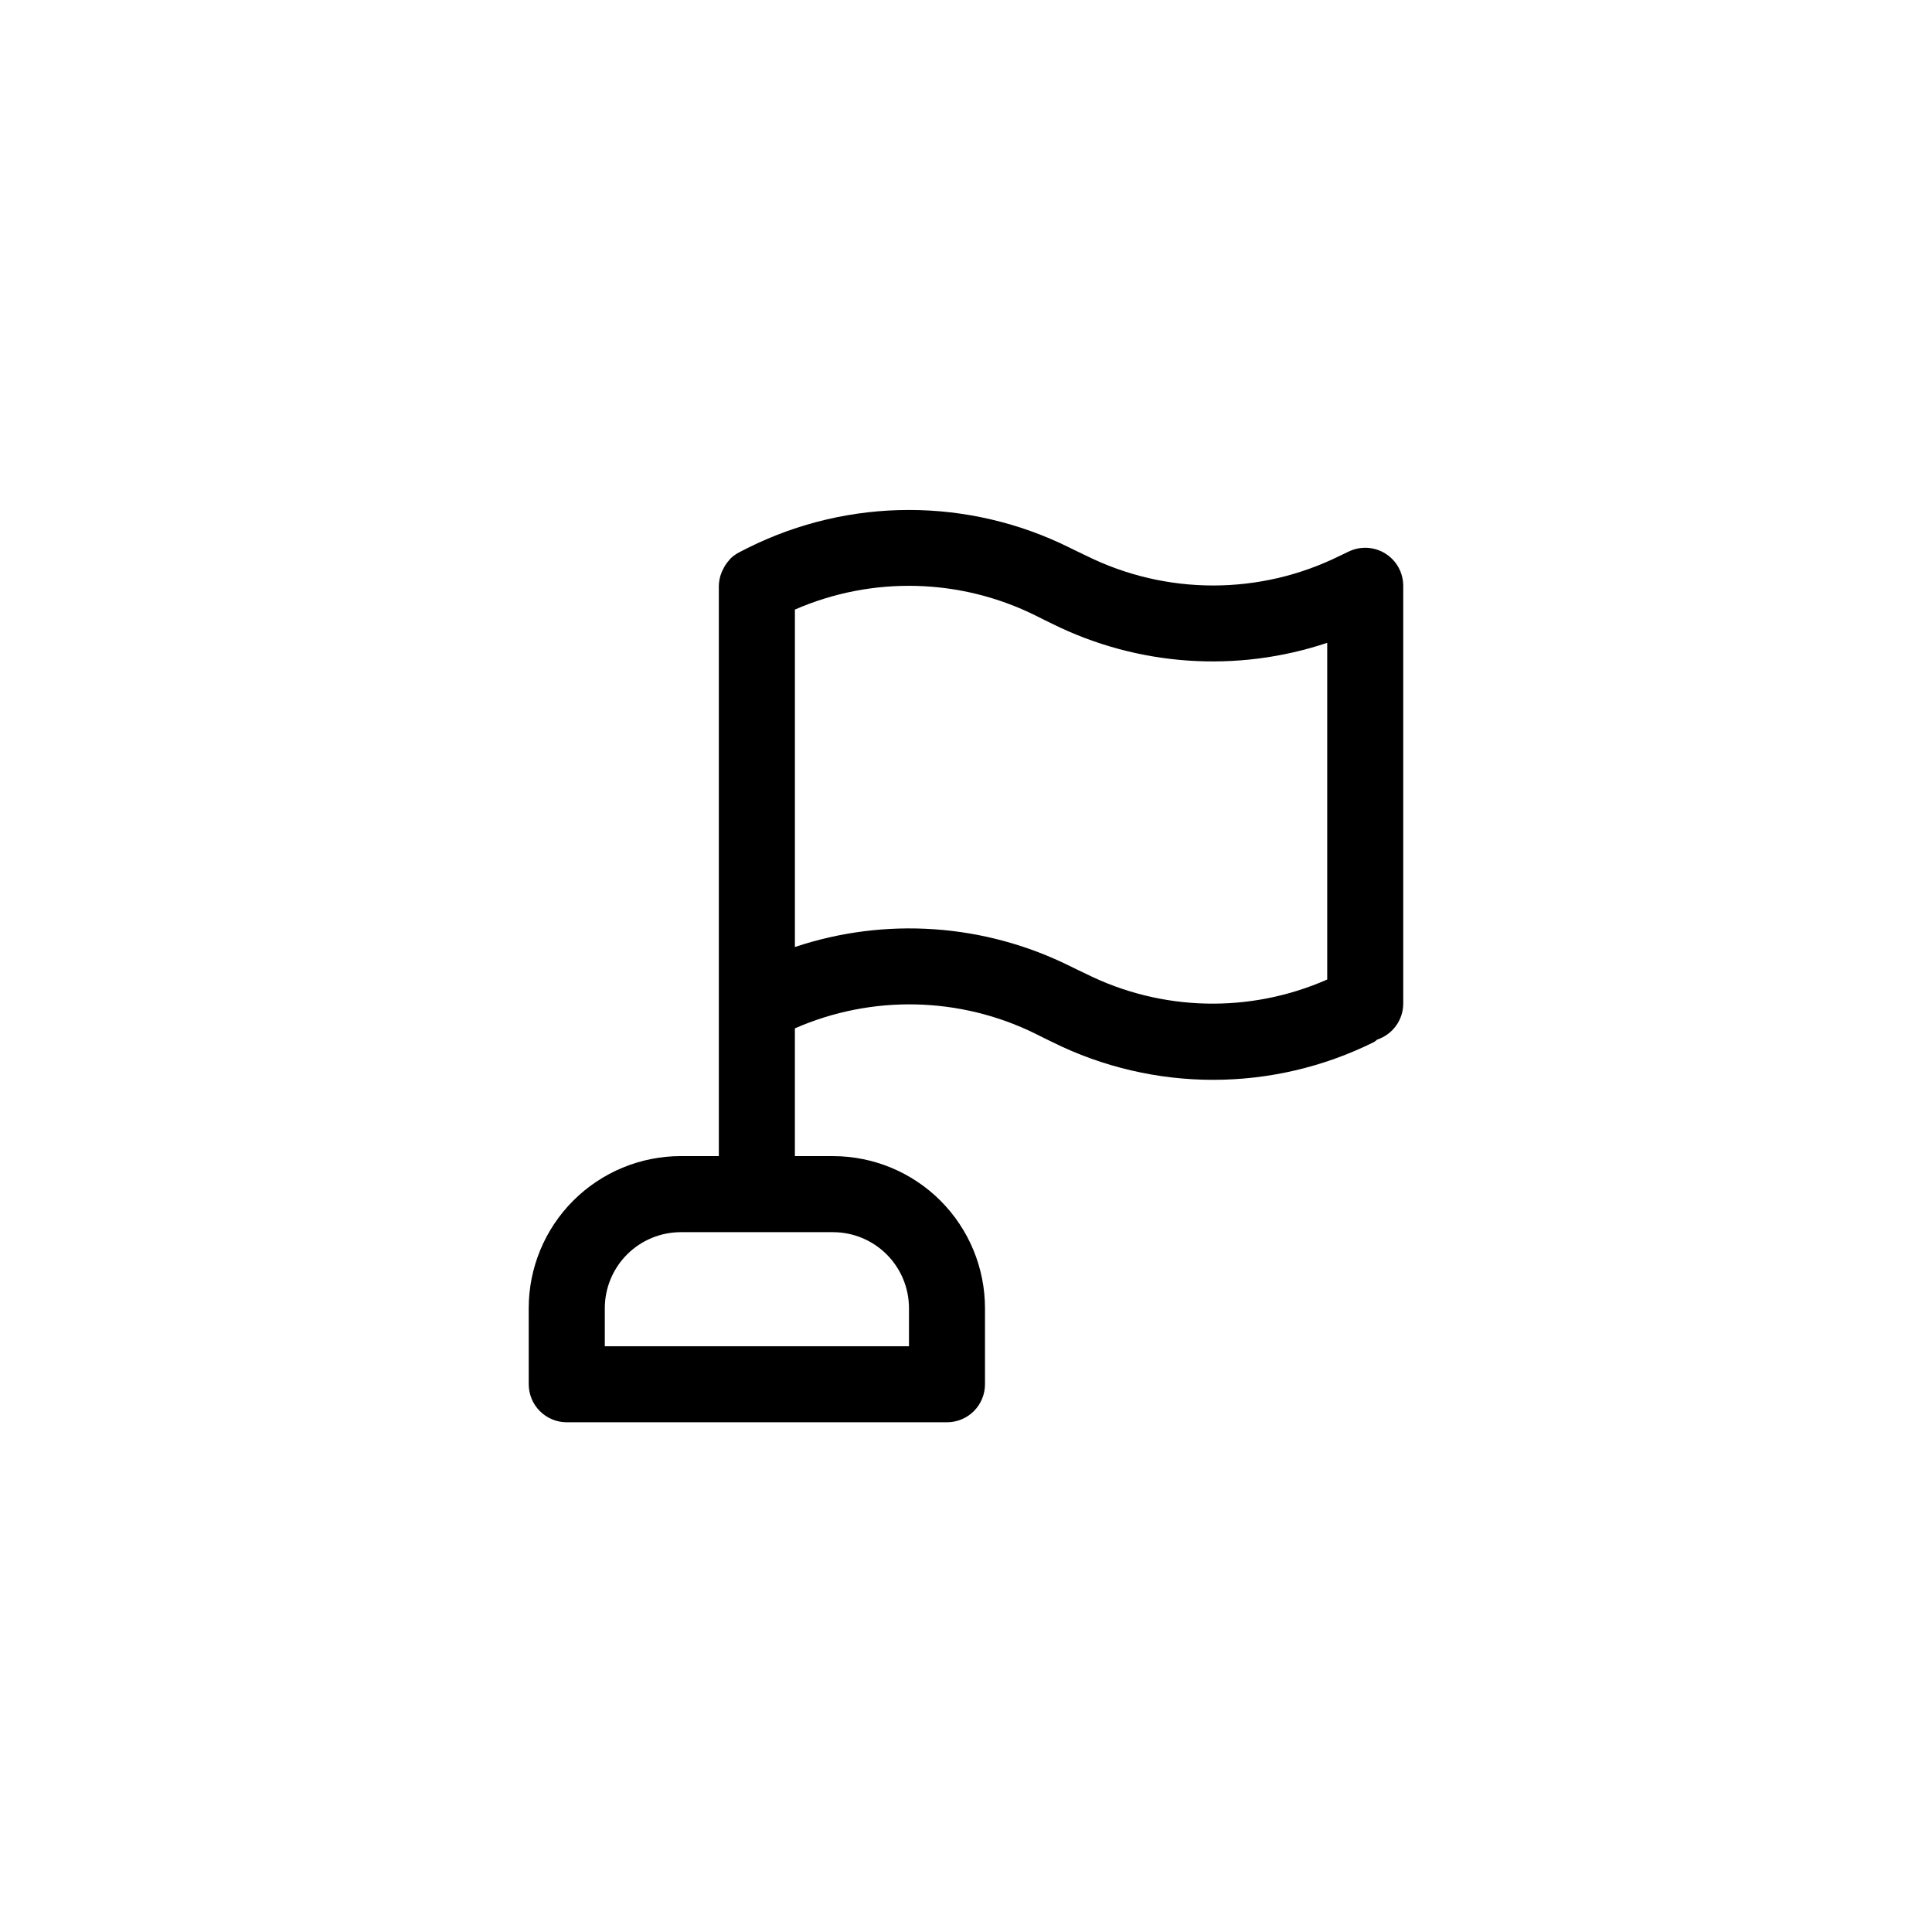<?xml version="1.0" encoding="UTF-8"?>
<!-- Uploaded to: ICON Repo, www.svgrepo.com, Generator: ICON Repo Mixer Tools -->
<svg fill="#000000" width="800px" height="800px" version="1.1" viewBox="144 144 512 512" xmlns="http://www.w3.org/2000/svg">
 <path d="m284.12 510.84c0 2.672 1.062 5.234 2.953 7.125 1.891 1.891 4.453 2.953 7.125 2.953h100.76c2.672 0 5.234-1.062 7.125-2.953 1.891-1.891 2.949-4.453 2.949-7.125v-20.152c0-10.688-4.246-20.941-11.805-28.5-7.559-7.559-17.809-11.805-28.5-11.805h-10.074v-33.855c20.449-8.969 43.816-8.434 63.832 1.461l2.215 1.109 2.168 1.059c26.848 13.348 58.398 13.348 85.246 0 0.305-0.191 0.594-0.41 0.855-0.656 4.07-1.352 6.84-5.133 6.902-9.422v-110.84c-0.004-3.488-1.805-6.727-4.769-8.562-2.965-1.836-6.668-2.008-9.789-0.457l-2.215 1.059h-0.004c-21.168 10.508-46.039 10.508-67.207 0l-2.215-1.059-2.168-1.059c-26.848-13.352-58.398-13.352-85.246 0l-2.168 1.109c-0.922 0.453-1.773 1.051-2.516 1.762l-0.402 0.504h-0.004c-0.641 0.703-1.164 1.504-1.559 2.367-0.156 0.277-0.293 0.562-0.406 0.859-0.438 1.105-0.676 2.285-0.703 3.477v151.14h-10.078c-10.688 0-20.941 4.246-28.5 11.805-7.559 7.559-11.805 17.812-11.805 28.5zm134.37-203.69 2.215 1.109 2.168 1.059c22.664 11.238 48.855 13.051 72.852 5.039v89.223c-20.441 9.012-43.828 8.477-63.832-1.461l-2.215-1.059-2.168-1.055c-22.664-11.242-48.855-13.051-72.852-5.039v-89.426c20.469-8.922 43.836-8.332 63.832 1.609zm-114.21 183.54c0-5.344 2.125-10.469 5.902-14.25 3.781-3.777 8.906-5.902 14.25-5.902h40.305c5.348 0 10.473 2.125 14.25 5.902 3.781 3.781 5.902 8.906 5.902 14.25v10.078h-80.609z"/>
</svg>